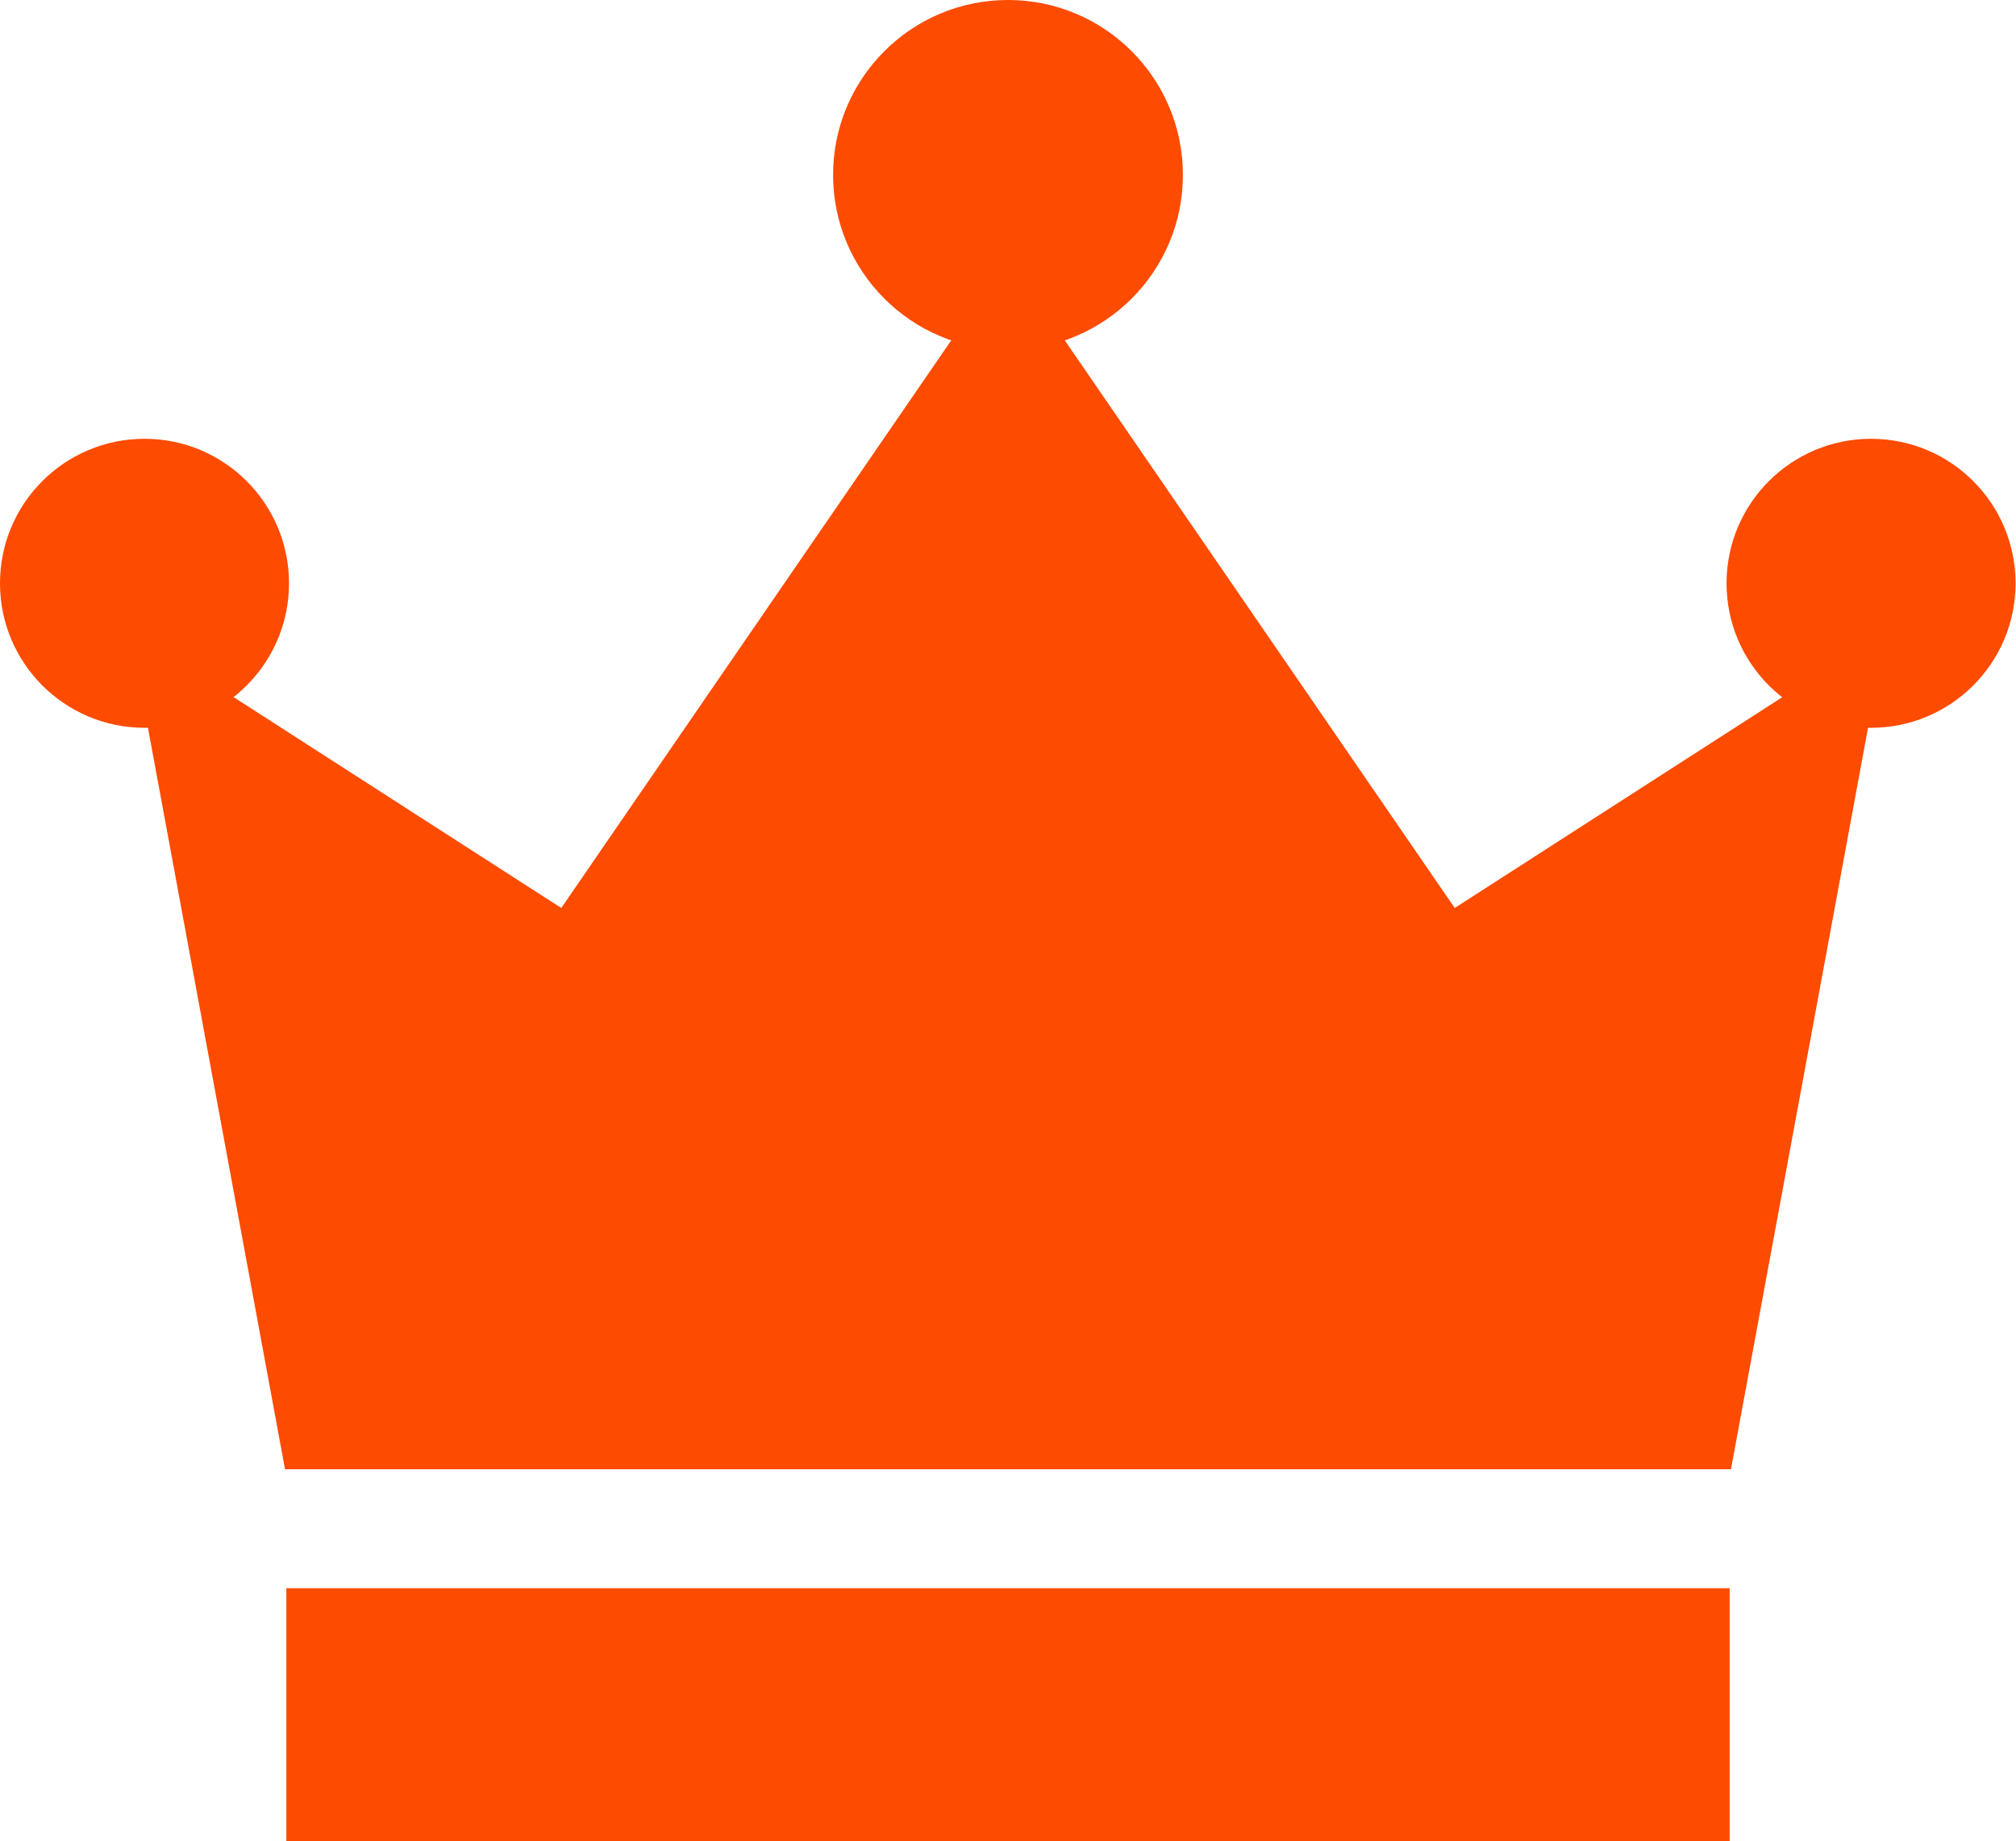 <?xml version="1.0" encoding="UTF-8"?>
<svg id="_レイヤー_2" data-name="レイヤー 2" xmlns="http://www.w3.org/2000/svg" viewBox="0 0 45.76 41.79">
  <defs>
    <style>
      .cls-1 {
        fill: #fd4b00;
      }
    </style>
  </defs>
  <g id="_デザイン" data-name="デザイン">
    <g>
      <rect class="cls-1" x="6.5" y="36.05" width="32.76" height="5.74"/>
      <polygon class="cls-1" points="33.02 20.61 22.88 5.85 12.74 20.61 2.95 14.31 6.47 33.35 22.88 33.35 39.29 33.35 42.81 14.31 33.02 20.61"/>
      <circle class="cls-1" cx="22.88" cy="3.97" r="3.97"/>
      <g>
        <circle class="cls-1" cx="3.28" cy="13.24" r="3.28"/>
        <circle class="cls-1" cx="42.47" cy="13.24" r="3.28"/>
      </g>
    </g>
  </g>
</svg>
